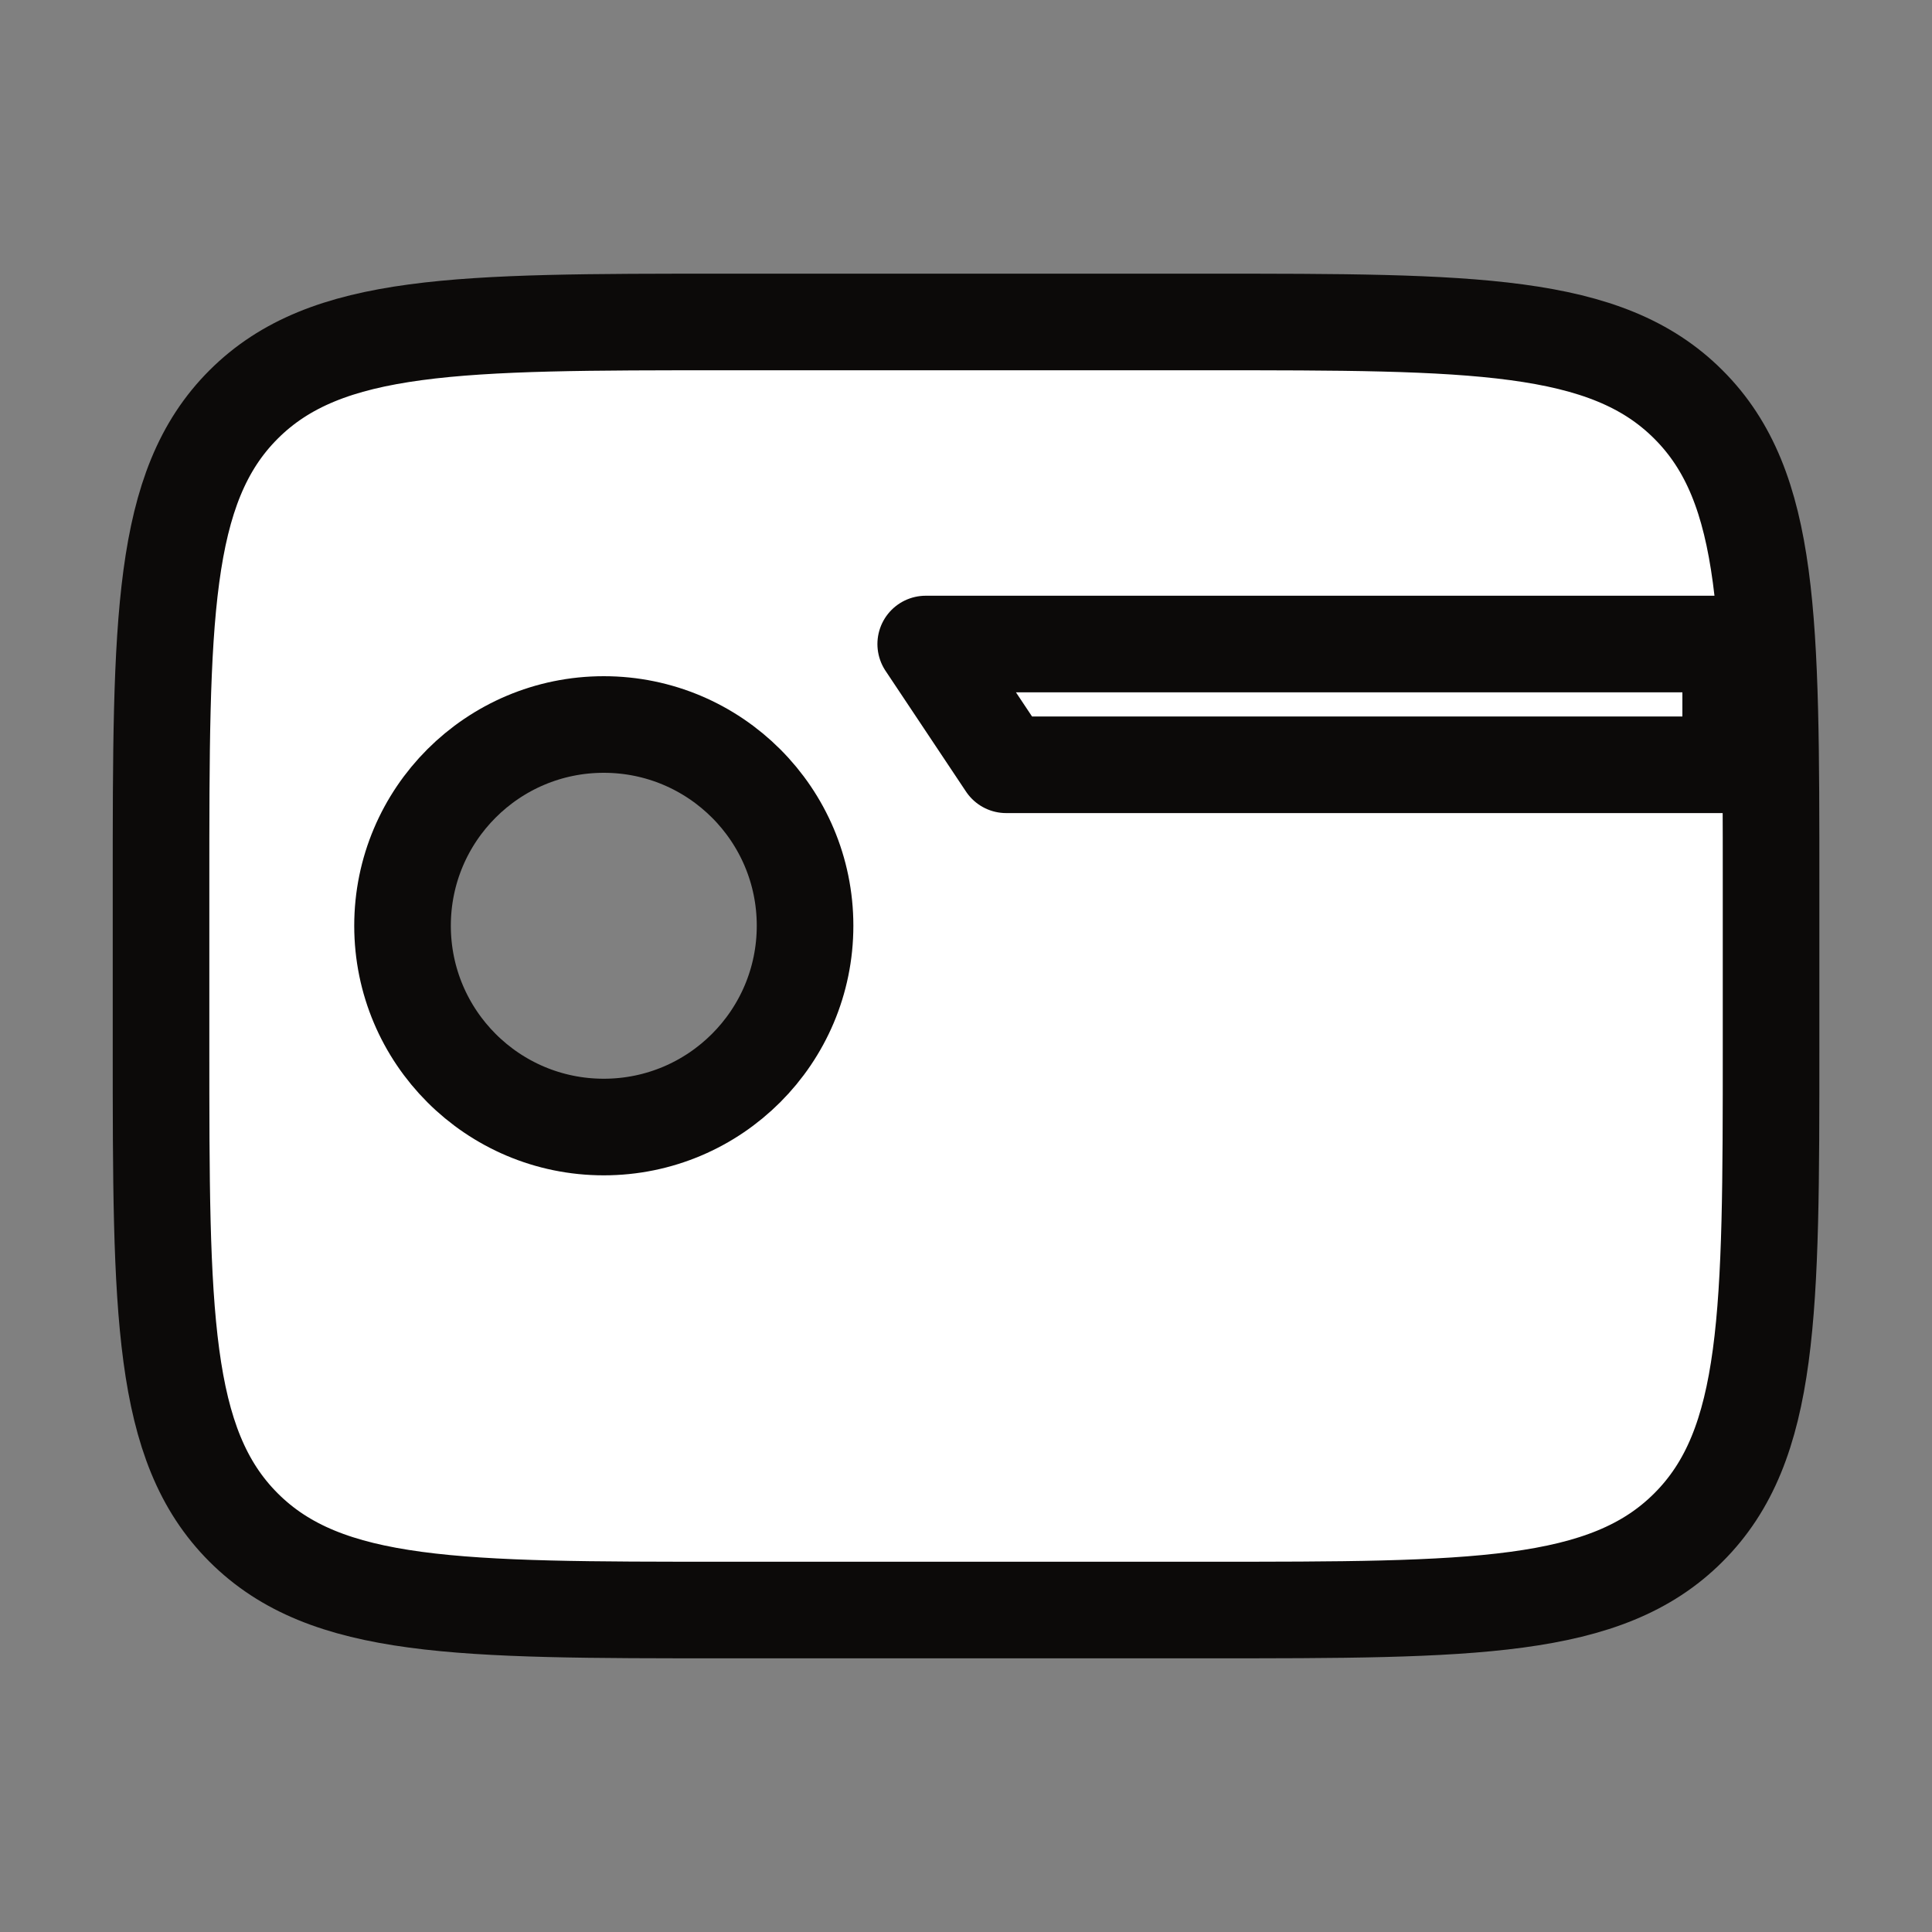 <svg width="20" height="20" viewBox="0 0 20 20" fill="none" xmlns="http://www.w3.org/2000/svg">
<rect x="0" y="0" width="20" height="20" fill="#808080" stroke="none"/>
<path fill-rule="evenodd" clip-rule="evenodd" d="M7.5 3.333H12.5C15.25 3.333 16.625 3.333 17.479 4.188C18.334 5.042 18.334 6.417 18.334 9.167V10.833C18.334 13.583 18.334 14.958 17.479 15.812C16.625 16.667 15.25 16.667 12.5 16.667H7.5C4.75 16.667 3.376 16.667 2.521 15.812C1.667 14.958 1.667 13.583 1.667 10.833V9.167C1.667 6.417 1.667 5.042 2.521 4.188C3.376 3.333 4.75 3.333 7.5 3.333ZM6.25 11.667C7.401 11.667 8.334 10.734 8.334 9.583C8.334 8.433 7.401 7.5 6.25 7.5C5.1 7.5 4.167 8.433 4.167 9.583C4.167 10.734 5.1 11.667 6.25 11.667Z" fill="white"/>
<path d="M12.5 3.333H7.5C4.75 3.333 3.376 3.333 2.521 4.188C1.667 5.042 1.667 6.417 1.667 9.167V10.833C1.667 13.583 1.667 14.958 2.521 15.812C3.376 16.667 4.75 16.667 7.5 16.667H12.5C15.25 16.667 16.625 16.667 17.479 15.812C18.334 14.958 18.334 13.583 18.334 10.833V9.167C18.334 6.417 18.334 5.042 17.479 4.188C16.625 3.333 15.25 3.333 12.5 3.333Z" stroke="#0C0A09" stroke-linecap="round" stroke-linejoin="round"/>
<path d="M17.916 6.667H9.583L10.416 7.917H17.916V6.667Z" stroke="#0C0A09" stroke-linejoin="round"/>
<path d="M8.334 9.583C8.334 10.734 7.401 11.667 6.25 11.667C5.1 11.667 4.167 10.734 4.167 9.583C4.167 8.433 5.1 7.5 6.25 7.5C7.401 7.5 8.334 8.433 8.334 9.583Z" stroke="#0C0A09" stroke-linecap="round" stroke-linejoin="round"/>
</svg>
